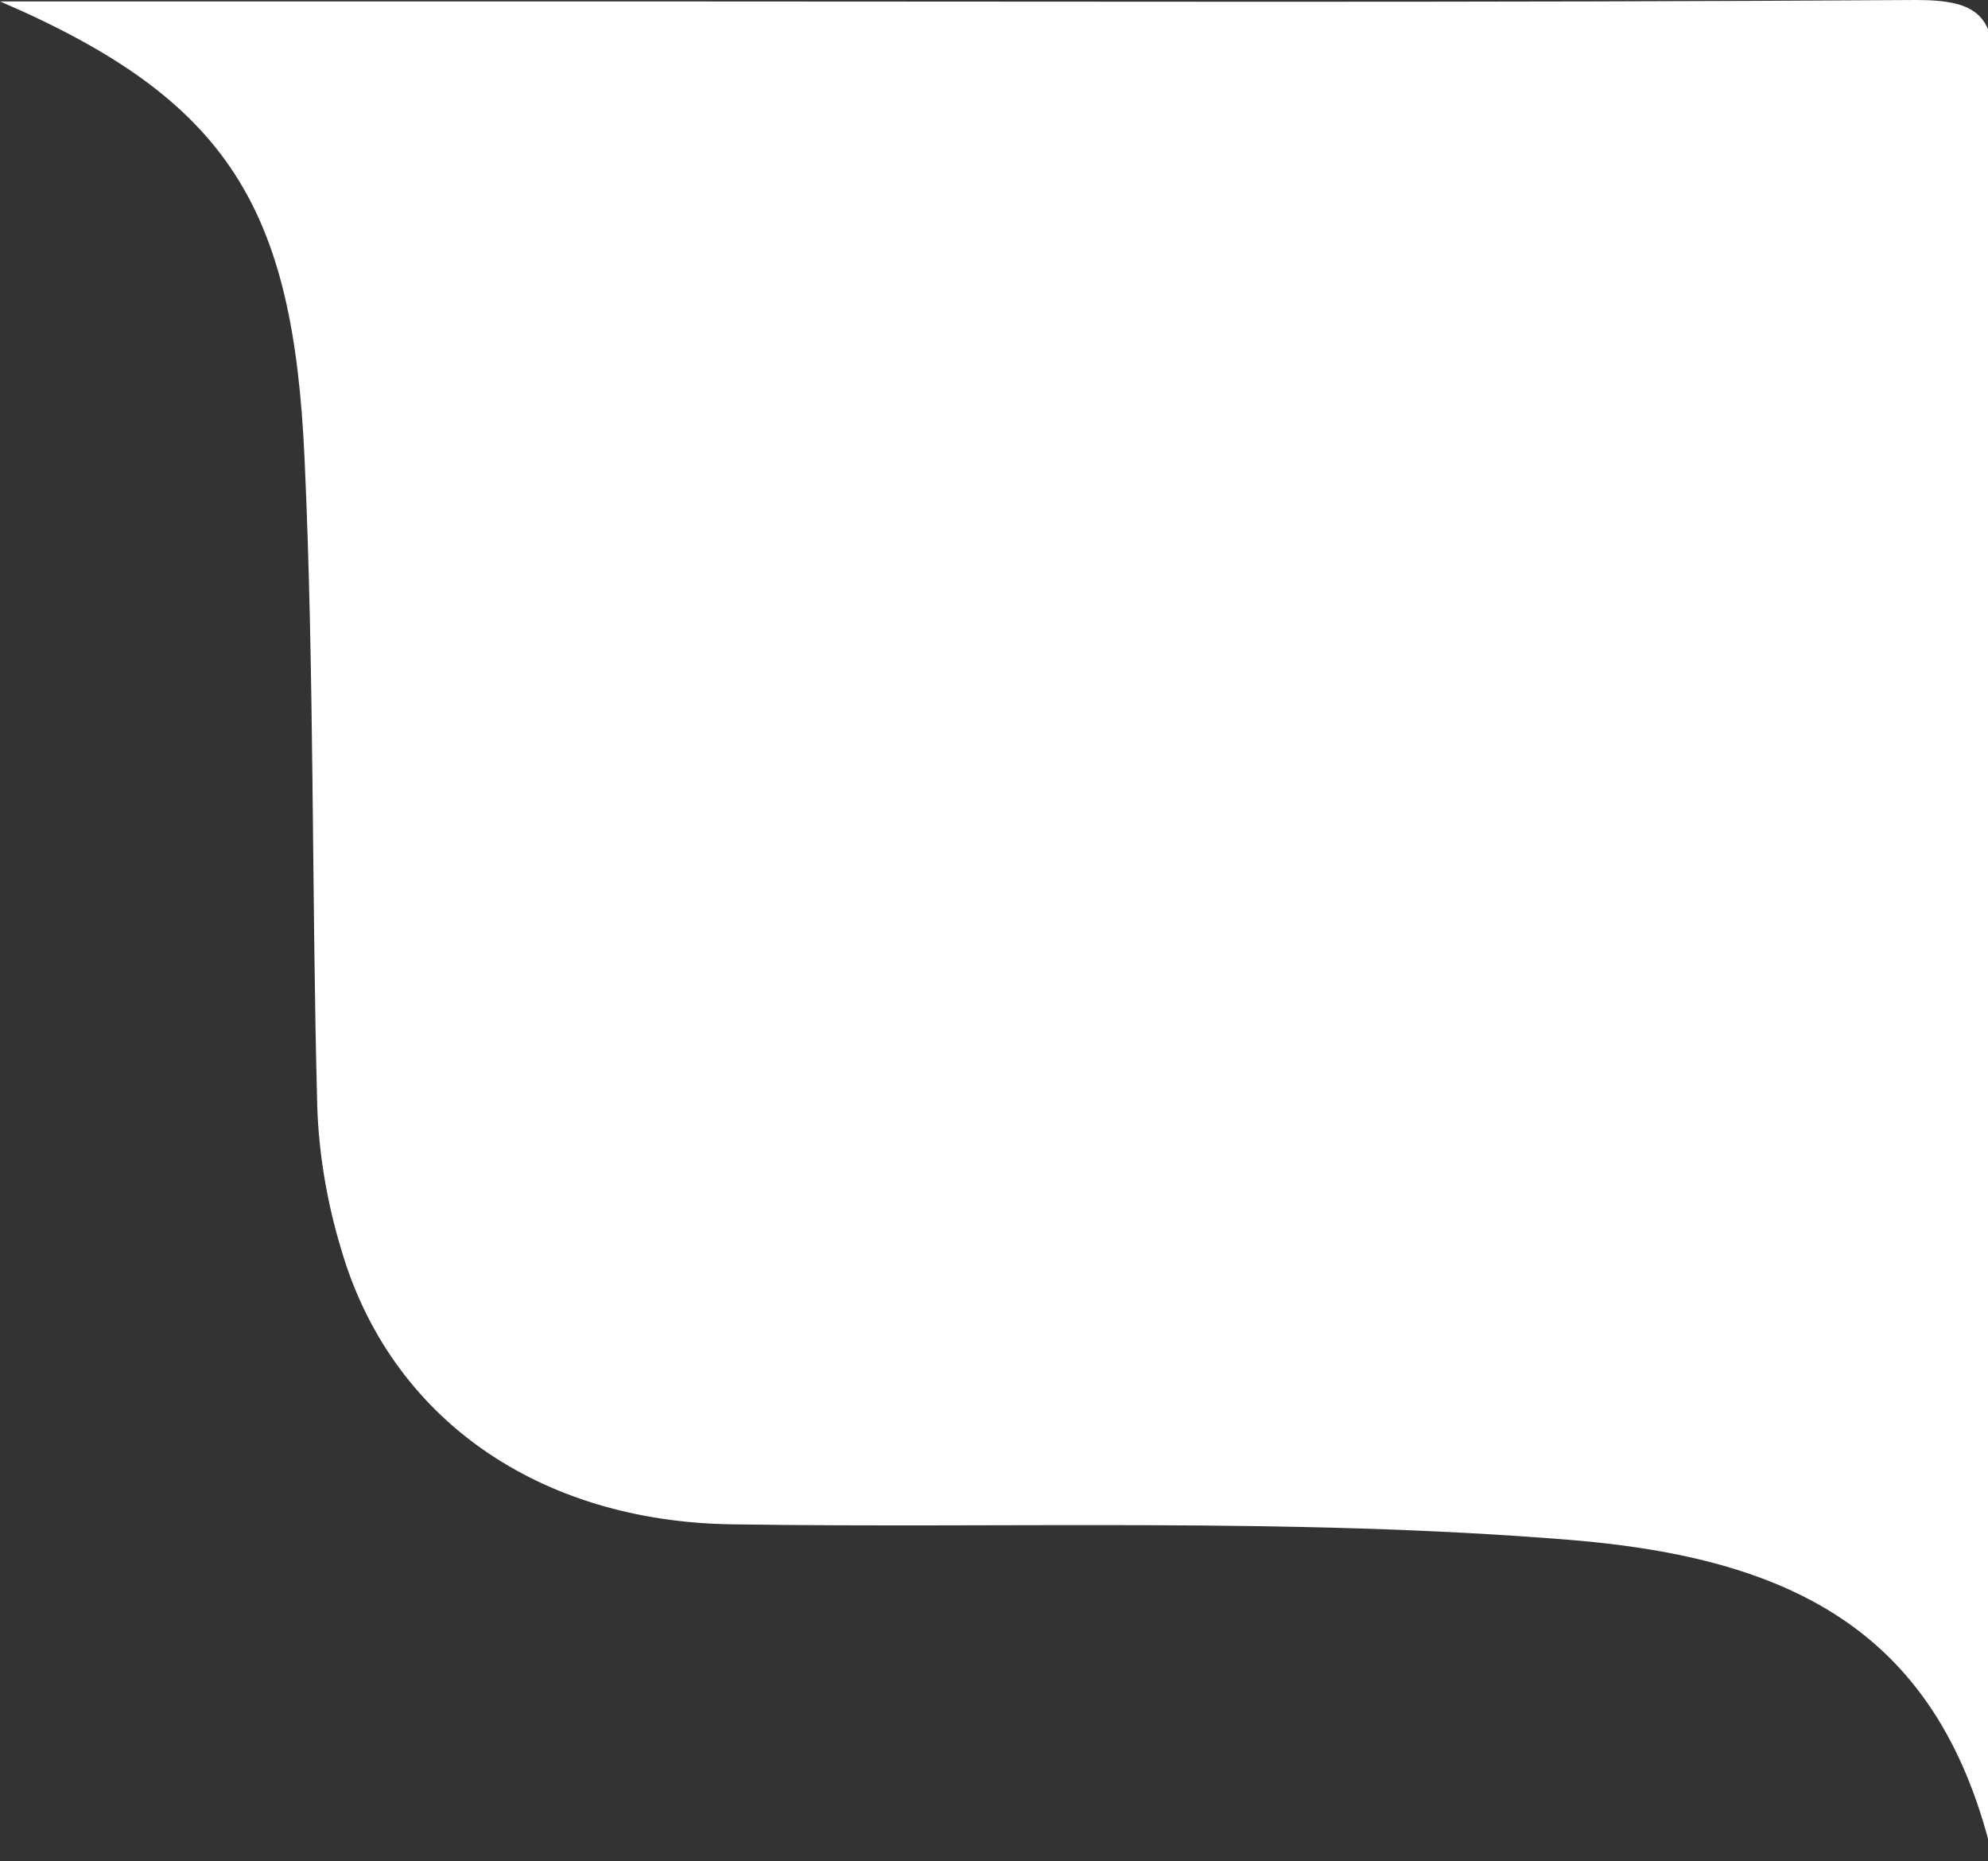 <svg width="141" height="132" viewBox="0 0 141 132" fill="none" xmlns="http://www.w3.org/2000/svg">
<rect x="0" y="0" width="141" height="132" fill="#333333" stroke="none"/>
<g clip-path="url(#clip0_575_807)">
<path d="M141.4 132C137.7 115.9 127.4 110.5 111.3 109.2C91.5 107.6 71.7 108.4 51.9 108.1C38.2 107.9 27.7 100.6 24.2 88.6C23.2 85.3 22.6 81.8 22.5 78.4C22.1 63.1 22.3 47.8 21.6 32.5C20.8 14.8 16.3 7.1 0 0.1C15 0.1 29.4 0.1 43.9 0.1C74.6 0.1 105.2 0.2 135.9 0C140.3 0 141.5 1.1 141.5 5.5C141.3 46.3 141.4 87.1 141.4 127.9C141.4 129.3 141.4 130.6 141.4 132Z" fill="white"/>
</g>
<defs>
<clipPath id="clip0_575_807">
<rect width="141.5" height="132" fill="white"/>
</clipPath>
</defs>
</svg>
